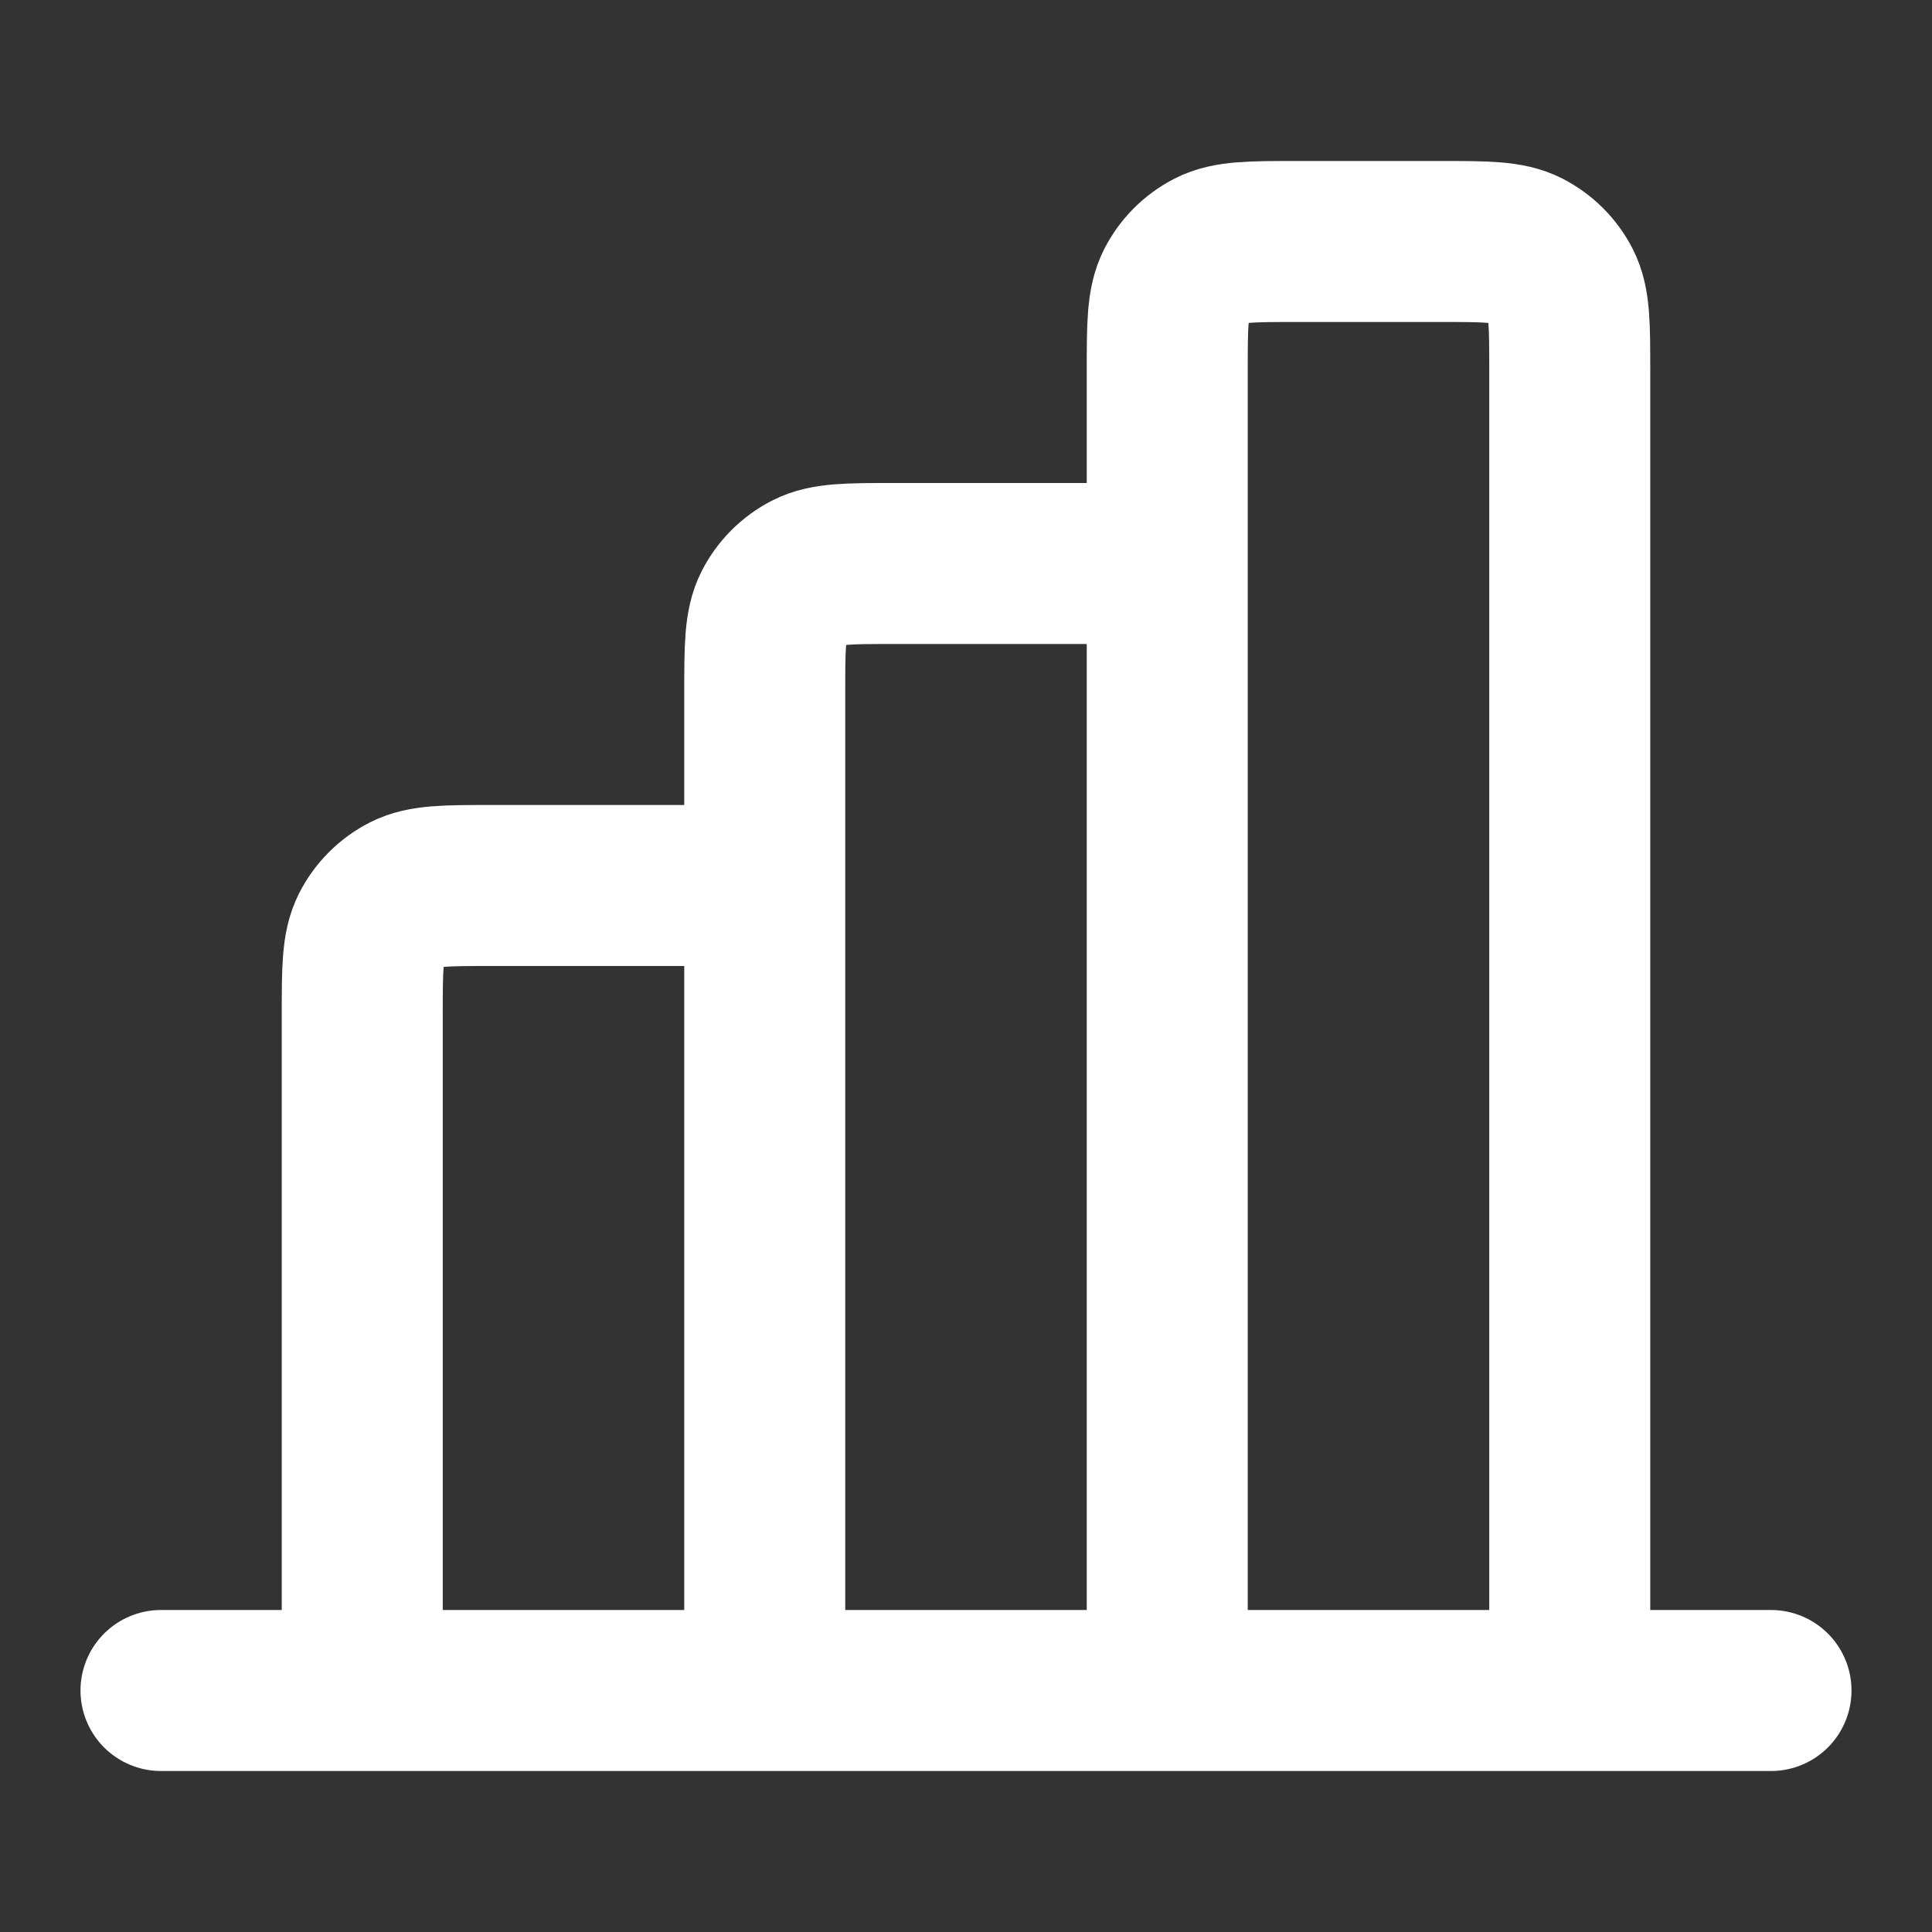 <?xml version="1.0" encoding="UTF-8"?> <svg xmlns="http://www.w3.org/2000/svg" width="24" height="24" viewBox="0 0 24 24" fill="none"><rect x="0" y="0" width="24" height="24" fill="#333333" stroke="none"/><path d="M14.5 7H11.1C10.54 7 10.26 7 10.046 7.109C9.858 7.205 9.705 7.358 9.609 7.546C9.5 7.76 9.5 8.04 9.5 8.6L9.5 21M9.5 11L6.1 11C5.54 11 5.26 11 5.046 11.109C4.858 11.205 4.705 11.358 4.609 11.546C4.5 11.76 4.5 12.04 4.5 12.6V21M22 21L2 21M14.5 21L14.5 4.6C14.5 4.04 14.5 3.76 14.609 3.546C14.705 3.358 14.858 3.205 15.046 3.109C15.26 3 15.54 3 16.1 3H17.9C18.46 3 18.74 3 18.954 3.109C19.142 3.205 19.295 3.358 19.391 3.546C19.5 3.76 19.5 4.04 19.5 4.6L19.5 21L14.5 21Z" stroke="white" stroke-width="2" stroke-linecap="round" stroke-linejoin="round"></path></svg> 